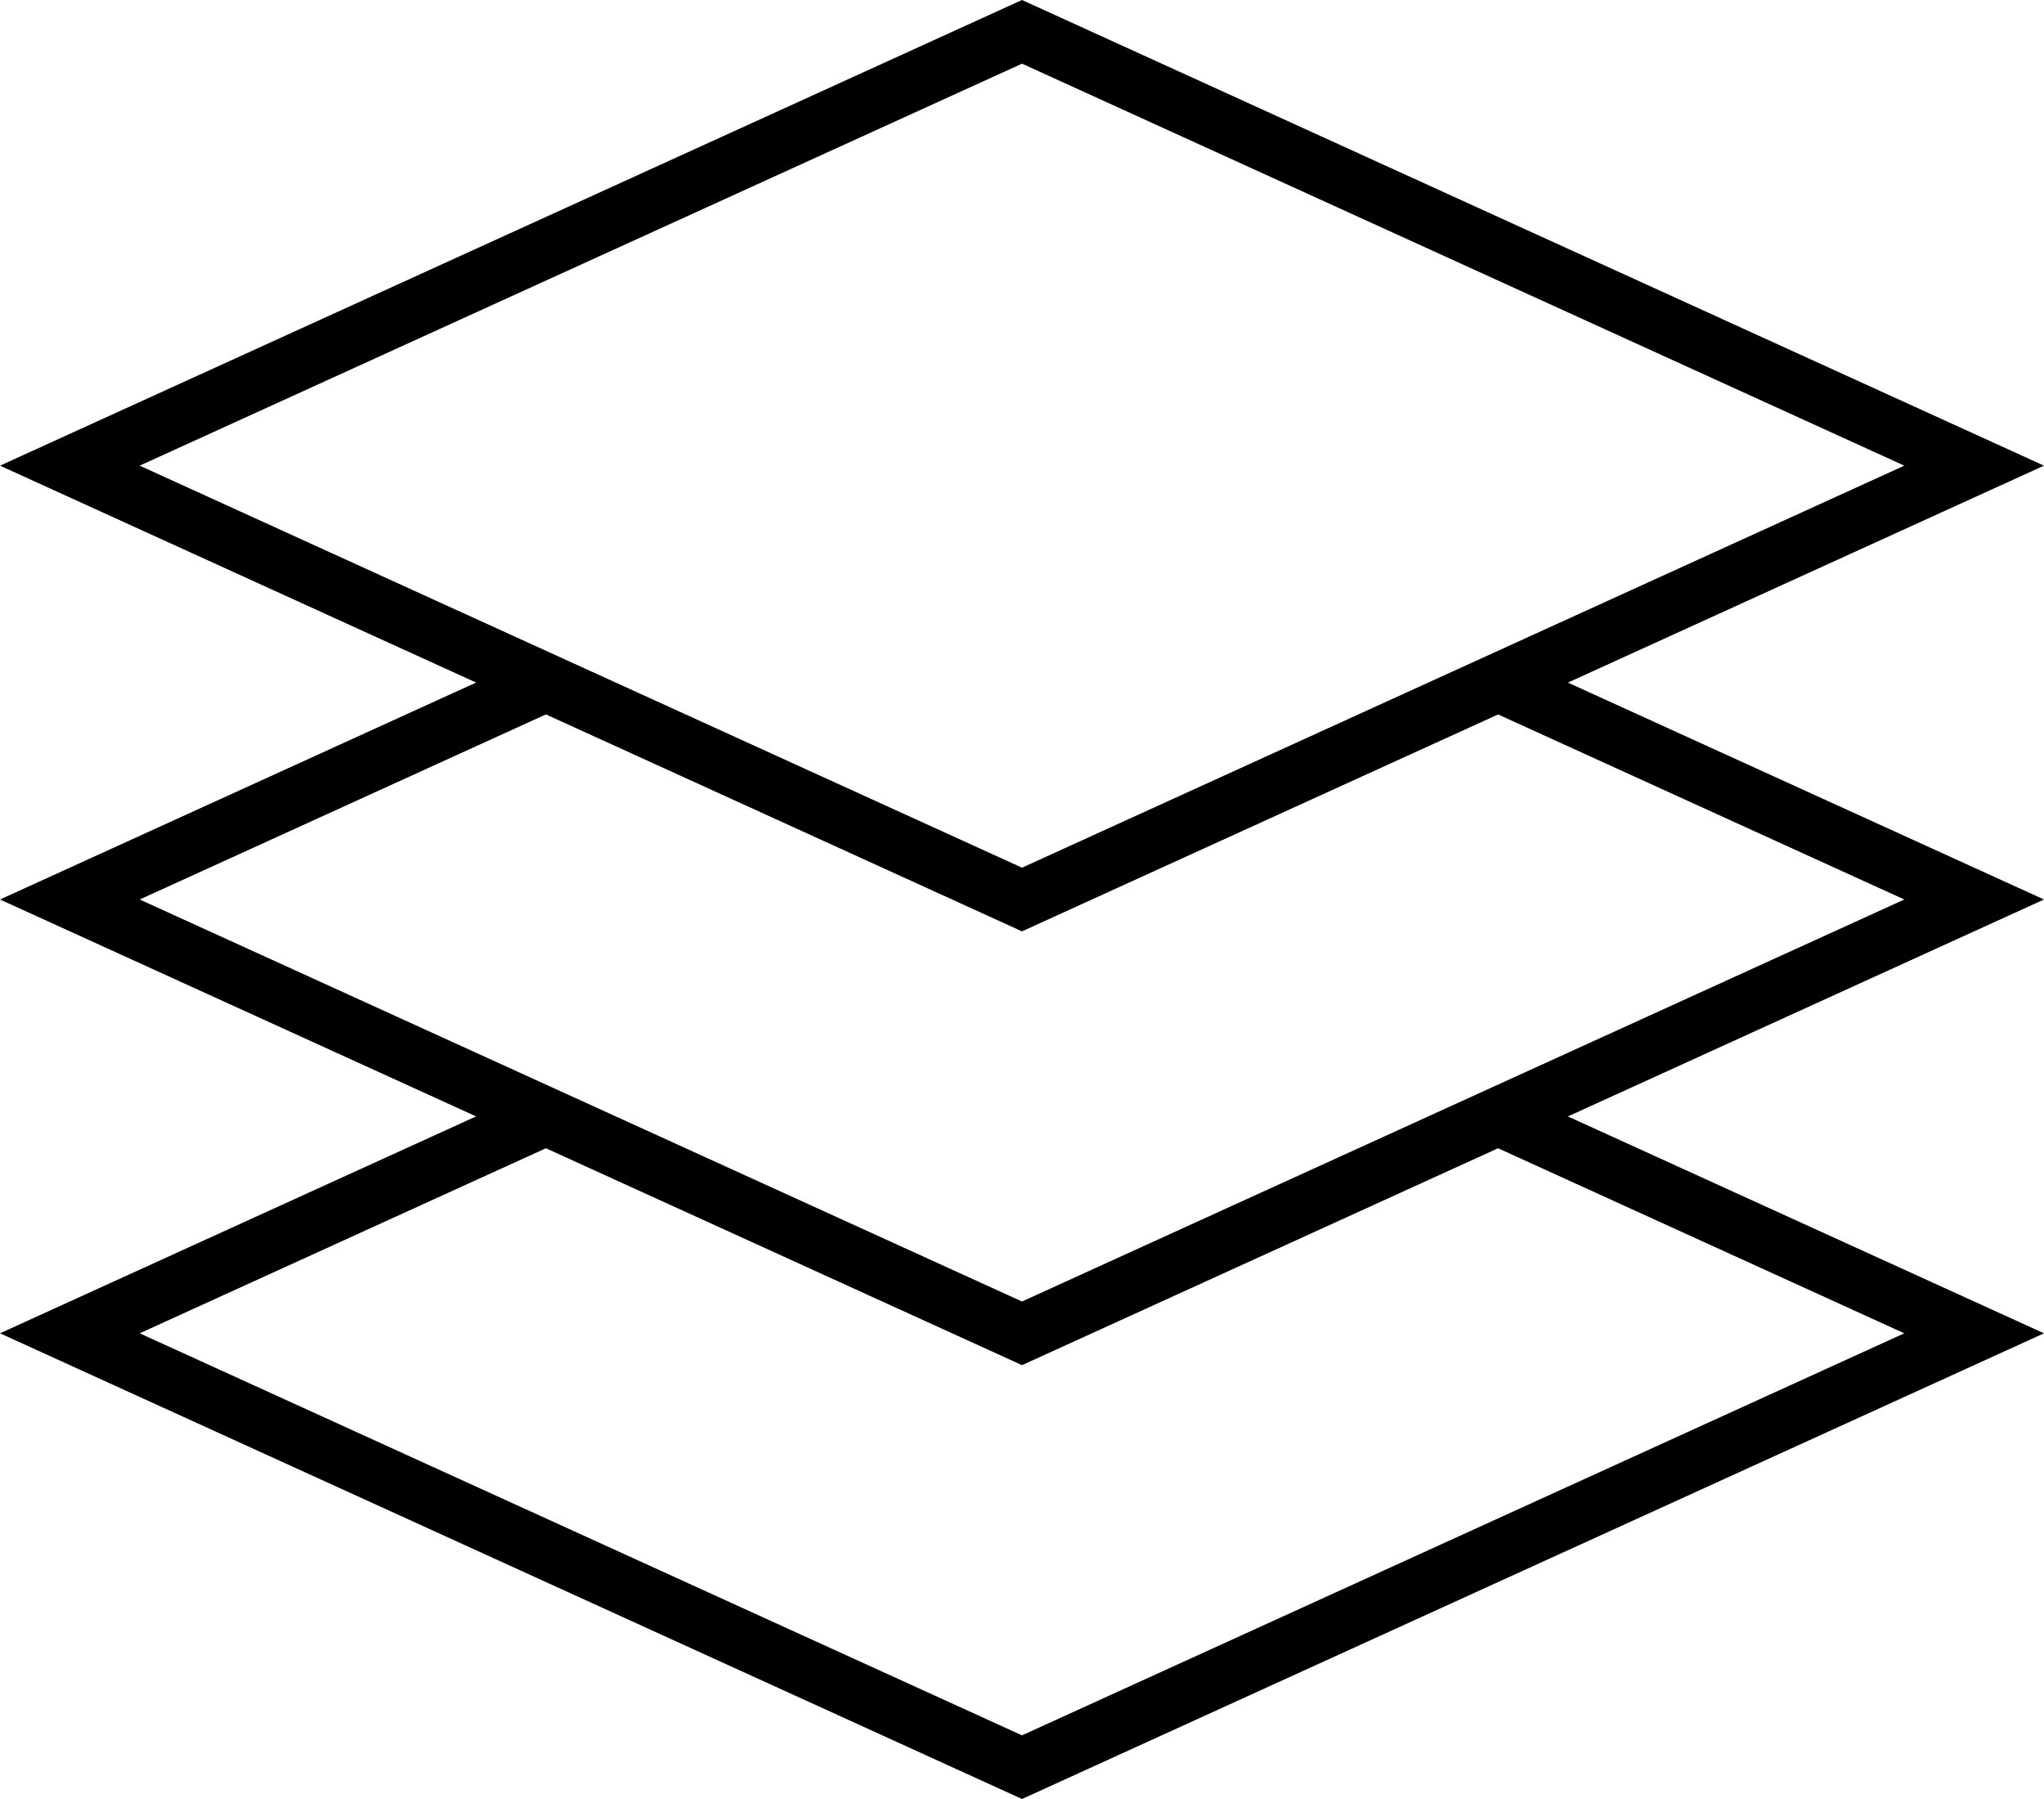 <?xml version="1.0" encoding="UTF-8"?>
<svg width="50px" height="44px" viewBox="0 0 50 44" version="1.1" xmlns="http://www.w3.org/2000/svg" xmlns:xlink="http://www.w3.org/1999/xlink">
    <!-- Generator: Sketch 44.1 (41455) - http://www.bohemiancoding.com/sketch -->
    <title>Shape</title>
    <desc>Created with Sketch.</desc>
    <defs></defs>
    <g id="Web-Layouts" stroke="none" stroke-width="1" fill="none" fill-rule="evenodd">
        <g id="01.-Home-+-nav" transform="translate(-695, -2018)" fill-rule="nonzero" fill="{{ settings.color_primary }}">
            <g id="product-block" transform="translate(36, 1928)">
                <path d="M697.354,106.695 L709,101.389 L684,90 L659,101.389 L670.646,106.694 L659,112 L670.646,117.305 L659,122.61 L684,134 L709,122.61 L697.354,117.306 L709,112 L697.354,106.695 Z M684,91.557 L705.583,101.389 L684,111.222 L662.417,101.389 L684,91.557 Z M672.354,107.473 L684,112.779 L695.646,107.474 L705.583,112 L684,121.832 L662.417,112 L672.354,107.473 Z M695.646,118.084 L705.582,122.61 L684,132.443 L662.417,122.61 L672.354,118.084 L684,123.389 L695.646,118.084 Z" id="Shape"></path>
            </g>
        </g>
    </g>
</svg>

